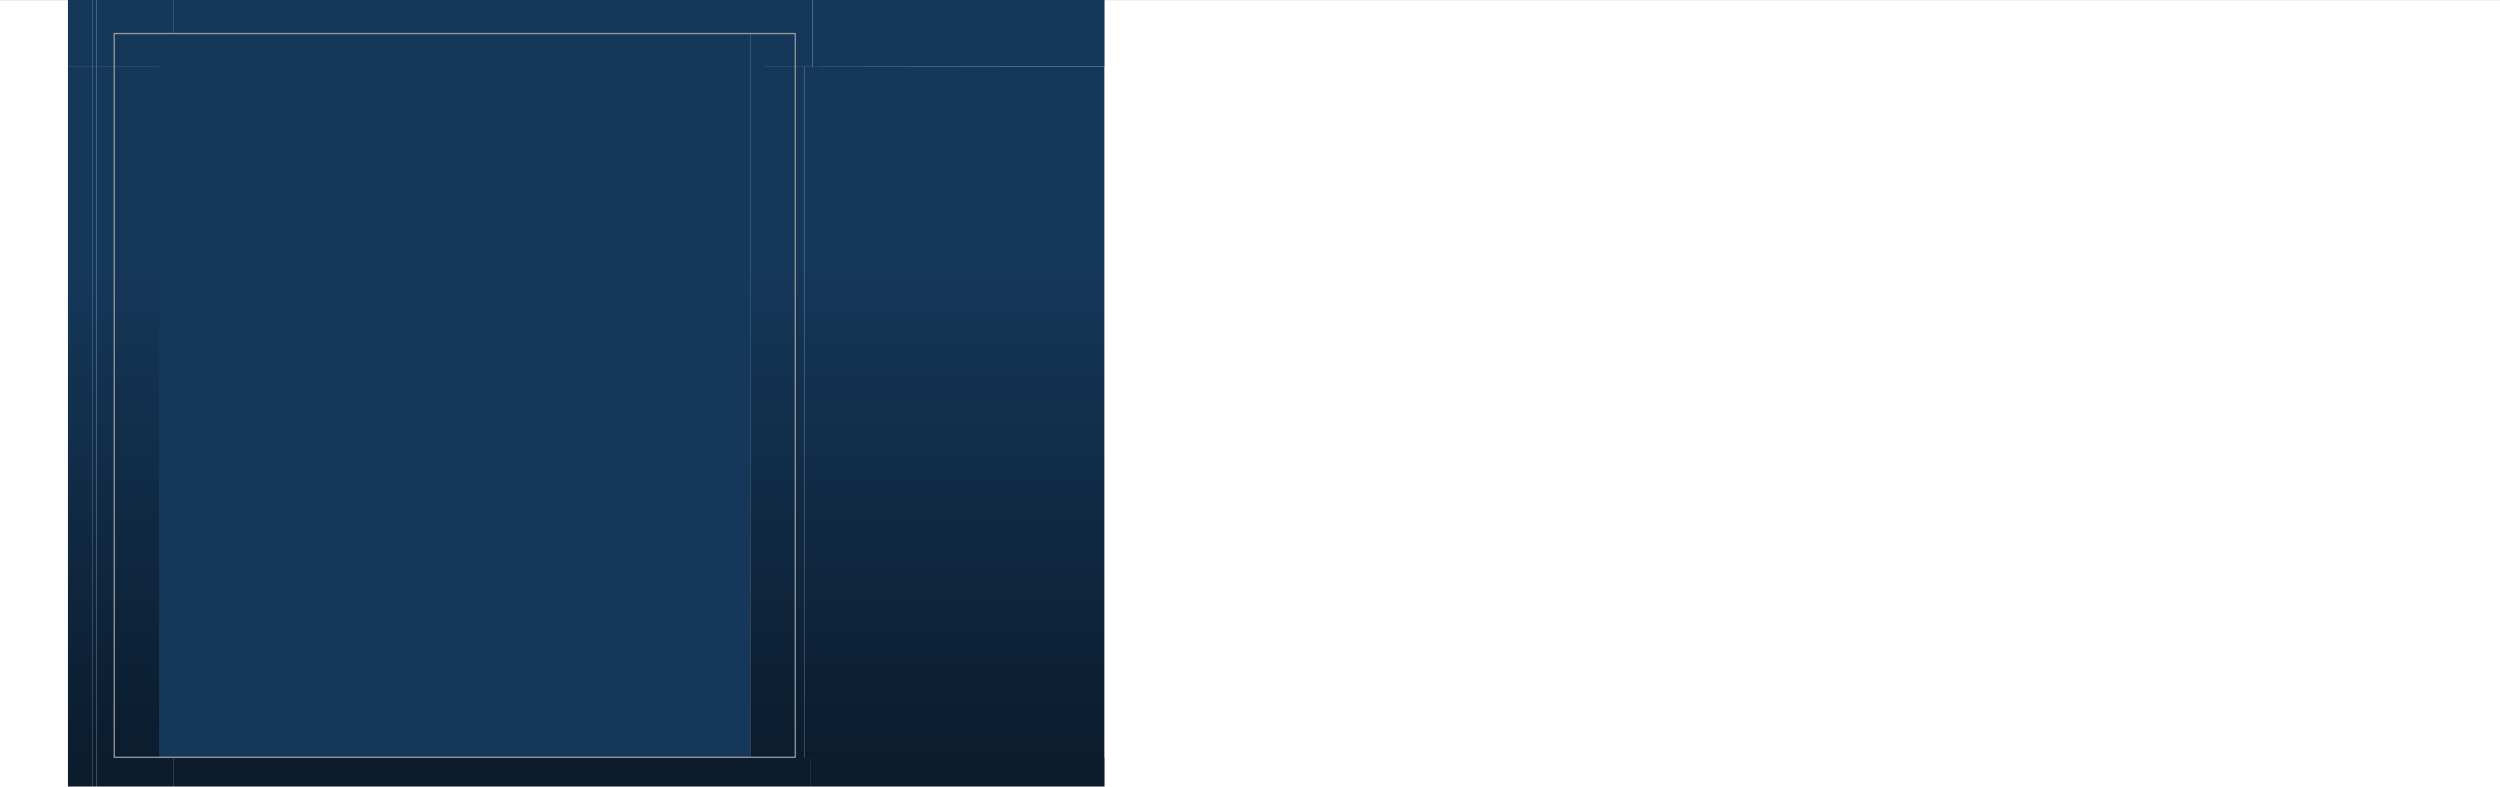 <?xml version="1.0" encoding="UTF-8" standalone="no"?>
<svg xmlns:xlink="http://www.w3.org/1999/xlink" height="456.1px" width="1449.7px" xmlns="http://www.w3.org/2000/svg">
  <g transform="matrix(1.0, 0.0, 0.0, 1.0, 39.8, 3.0)">
    <path d="M403.8 -3.0 L431.4 -3.0 431.4 35.8 426.85 35.8 421.35 35.8 421.35 16.45 403.8 16.45 421.35 16.45 421.35 35.8 403.8 35.8 403.8 16.45 403.8 -3.0" fill="url(#gradient0)" fill-rule="evenodd" stroke="none"/>
    <path d="M61.0 -3.0 L403.8 -3.0 403.8 16.45 395.2 16.45 61.0 16.45 61.0 -3.0" fill="url(#gradient1)" fill-rule="evenodd" stroke="none"/>
    <path d="M421.35 35.8 L426.85 35.8 426.85 436.55 403.8 436.55 403.8 436.15 421.35 436.15 421.35 35.8 421.35 436.15 403.8 436.15 395.2 436.15 395.2 16.45 403.8 16.45 403.8 35.8 421.35 35.8" fill="url(#gradient2)" fill-rule="evenodd" stroke="none"/>
    <path d="M16.05 -3.0 L61.0 -3.0 61.0 16.45 52.4 16.45 52.4 35.8 26.45 35.8 16.05 35.8 16.05 -3.0 M26.45 35.8 L26.45 16.45 52.4 16.45 26.45 16.45 26.45 35.8" fill="url(#gradient3)" fill-rule="evenodd" stroke="none"/>
    <path d="M26.45 35.8 L52.4 35.8 52.4 436.15 61.0 436.15 61.0 436.55 16.05 436.55 16.05 35.8 26.45 35.8 26.45 436.15 52.4 436.15 26.45 436.15 26.45 35.8" fill="url(#gradient4)" fill-rule="evenodd" stroke="none"/>
    <path d="M403.8 436.15 L403.8 436.55 61.0 436.55 61.0 436.15 395.2 436.15 403.8 436.15" fill="url(#gradient5)" fill-rule="evenodd" stroke="none"/>
    <path d="M61.0 453.1 L16.05 453.1 16.05 436.55 61.0 436.55 61.0 453.1" fill="url(#gradient6)" fill-rule="evenodd" stroke="none"/>
    <path d="M403.8 453.1 L225.3 453.1 61.0 453.1 61.0 436.55 403.8 436.55 403.8 453.1" fill="url(#gradient7)" fill-rule="evenodd" stroke="none"/>
    <path d="M429.95 453.1 L403.8 453.1 403.8 436.55 426.85 436.55 429.95 436.55 429.95 453.1" fill="url(#gradient8)" fill-rule="evenodd" stroke="none"/>
    <path d="M395.2 16.45 L395.2 436.15 61.0 436.15 52.4 436.15 52.4 35.8 52.4 16.45 61.0 16.45 395.2 16.45" fill="url(#gradient9)" fill-rule="evenodd" stroke="none"/>
    <path d="M14.0 35.8 L16.05 35.8 16.05 436.55 14.0 436.55 14.0 35.8" fill="url(#gradient10)" fill-rule="evenodd" stroke="none"/>
    <path d="M14.0 -3.0 L16.05 -3.0 16.05 35.8 14.0 35.8 14.0 -3.0" fill="url(#gradient11)" fill-rule="evenodd" stroke="none"/>
    <path d="M16.05 453.1 L14.0 453.1 14.0 436.55 16.05 436.55 16.05 453.1" fill="url(#gradient12)" fill-rule="evenodd" stroke="none"/>
    <path d="M14.0 453.1 L-0.4 453.1 -0.4 436.55 14.0 436.55 14.0 453.1" fill="url(#gradient13)" fill-rule="evenodd" stroke="none"/>
    <path d="M-0.4 436.55 L-0.4 35.8 14.0 35.8 14.0 436.55 -0.4 436.55" fill="url(#gradient14)" fill-rule="evenodd" stroke="none"/>
    <path d="M-0.4 35.8 L-0.4 -2.95 -39.8 -2.95 -39.8 -3.0 14.0 -3.0 14.0 35.8 -0.4 35.8" fill="url(#gradient15)" fill-rule="evenodd" stroke="none"/>
    <path d="M600.7 35.55 L600.6 35.8 600.6 436.55 429.95 436.55 426.85 436.55 426.85 35.8 431.4 35.8 600.7 35.55" fill="url(#gradient16)" fill-rule="evenodd" stroke="none"/>
    <path d="M600.6 436.55 L600.7 436.55 600.7 453.1 429.95 453.1 429.95 436.55 600.6 436.55" fill="url(#gradient17)" fill-rule="evenodd" stroke="none"/>
    <path d="M431.4 -3.0 L1409.9 -3.0 1409.9 -2.95 600.7 -2.95 600.7 35.55 431.4 35.8 431.4 -3.0" fill="url(#gradient18)" fill-rule="evenodd" stroke="none"/>
    <path d="M403.8 16.45 L421.35 16.45 421.35 35.8 421.35 436.15 403.8 436.15 395.2 436.15 61.0 436.15 52.4 436.15 26.45 436.15 26.45 35.8 26.45 16.45 52.4 16.45 61.0 16.45 395.2 16.45 403.8 16.45 Z" fill="none" stroke="#999999" stroke-linecap="round" stroke-linejoin="round" stroke-width="0.75"/>
  </g>
  <defs>
    <linearGradient gradientTransform="matrix(0.0, 1.864, -0.385, 0.0, 80.65, 2177.95)" gradientUnits="userSpaceOnUse" id="gradient0" spreadMethod="pad" x1="-819.2" x2="819.2">
      <stop offset="0.0" stop-color="#153759"/>
      <stop offset="1.0" stop-color="#000000"/>
    </linearGradient>
    <linearGradient gradientTransform="matrix(0.0, 1.864, -0.203, 0.0, 234.0, 2177.95)" gradientUnits="userSpaceOnUse" id="gradient1" spreadMethod="pad" x1="-819.2" x2="819.2">
      <stop offset="0.0" stop-color="#153759"/>
      <stop offset="1.0" stop-color="#000000"/>
    </linearGradient>
    <linearGradient gradientTransform="matrix(0.0, 0.355, -0.385, 0.0, 80.65, 443.85)" gradientUnits="userSpaceOnUse" id="gradient2" spreadMethod="pad" x1="-819.2" x2="819.2">
      <stop offset="0.0" stop-color="#153759"/>
      <stop offset="1.0" stop-color="#000000"/>
    </linearGradient>
    <linearGradient gradientTransform="matrix(0.0, 1.864, -0.292, 0.0, 311.5, 2177.95)" gradientUnits="userSpaceOnUse" id="gradient3" spreadMethod="pad" x1="-819.2" x2="819.2">
      <stop offset="0.0" stop-color="#153759"/>
      <stop offset="1.0" stop-color="#000000"/>
    </linearGradient>
    <linearGradient gradientTransform="matrix(0.0, 0.355, -0.292, 0.0, 311.5, 443.85)" gradientUnits="userSpaceOnUse" id="gradient4" spreadMethod="pad" x1="-819.2" x2="819.2">
      <stop offset="0.0" stop-color="#153759"/>
      <stop offset="1.0" stop-color="#000000"/>
    </linearGradient>
    <linearGradient gradientTransform="matrix(0.0, 0.355, -0.203, 0.0, 234.0, 443.85)" gradientUnits="userSpaceOnUse" id="gradient5" spreadMethod="pad" x1="-819.2" x2="819.2">
      <stop offset="0.0" stop-color="#153759"/>
      <stop offset="1.0" stop-color="#000000"/>
    </linearGradient>
    <linearGradient gradientTransform="matrix(0.0, 1.29, -0.292, 0.0, 311.5, 462.8)" gradientUnits="userSpaceOnUse" id="gradient6" spreadMethod="pad" x1="-819.2" x2="819.2">
      <stop offset="0.0" stop-color="#153759"/>
      <stop offset="1.0" stop-color="#000000"/>
    </linearGradient>
    <linearGradient gradientTransform="matrix(0.0, 1.29, -0.203, 0.0, 234.0, 462.8)" gradientUnits="userSpaceOnUse" id="gradient7" spreadMethod="pad" x1="-819.2" x2="819.2">
      <stop offset="0.0" stop-color="#153759"/>
      <stop offset="1.0" stop-color="#000000"/>
    </linearGradient>
    <linearGradient gradientTransform="matrix(0.0, 1.29, -0.385, 0.0, 80.65, 462.8)" gradientUnits="userSpaceOnUse" id="gradient8" spreadMethod="pad" x1="-819.2" x2="819.2">
      <stop offset="0.0" stop-color="#153759"/>
      <stop offset="1.0" stop-color="#000000"/>
    </linearGradient>
    <linearGradient gradientTransform="matrix(0.0, 1.864, -0.203, 0.0, 225.4, 2177.95)" gradientUnits="userSpaceOnUse" id="gradient9" spreadMethod="pad" x1="-819.2" x2="819.2">
      <stop offset="0.0" stop-color="#153759"/>
      <stop offset="1.0" stop-color="#000000"/>
    </linearGradient>
    <linearGradient gradientTransform="matrix(0.0, 0.355, -0.598, 0.0, 621.05, 443.85)" gradientUnits="userSpaceOnUse" id="gradient10" spreadMethod="pad" x1="-819.2" x2="819.2">
      <stop offset="0.0" stop-color="#153759"/>
      <stop offset="1.0" stop-color="#000000"/>
    </linearGradient>
    <linearGradient gradientTransform="matrix(0.0, 1.864, -0.598, 0.0, 621.05, 2177.95)" gradientUnits="userSpaceOnUse" id="gradient11" spreadMethod="pad" x1="-819.2" x2="819.2">
      <stop offset="0.0" stop-color="#153759"/>
      <stop offset="1.0" stop-color="#000000"/>
    </linearGradient>
    <linearGradient gradientTransform="matrix(0.0, 1.29, -0.598, 0.0, 621.05, 462.8)" gradientUnits="userSpaceOnUse" id="gradient12" spreadMethod="pad" x1="-819.2" x2="819.2">
      <stop offset="0.0" stop-color="#153759"/>
      <stop offset="1.0" stop-color="#000000"/>
    </linearGradient>
    <linearGradient gradientTransform="matrix(0.0, 1.29, -0.734, 0.0, 758.15, 462.8)" gradientUnits="userSpaceOnUse" id="gradient13" spreadMethod="pad" x1="-819.2" x2="819.2">
      <stop offset="0.0" stop-color="#153759"/>
      <stop offset="1.0" stop-color="#000000"/>
    </linearGradient>
    <linearGradient gradientTransform="matrix(0.0, 0.355, -0.734, 0.0, 758.15, 443.85)" gradientUnits="userSpaceOnUse" id="gradient14" spreadMethod="pad" x1="-819.2" x2="819.2">
      <stop offset="0.0" stop-color="#153759"/>
      <stop offset="1.0" stop-color="#000000"/>
    </linearGradient>
    <linearGradient gradientTransform="matrix(0.0, 1.864, -0.734, 0.0, 758.15, 2177.95)" gradientUnits="userSpaceOnUse" id="gradient15" spreadMethod="pad" x1="-819.2" x2="819.2">
      <stop offset="0.0" stop-color="#153759"/>
      <stop offset="1.0" stop-color="#000000"/>
    </linearGradient>
    <linearGradient gradientTransform="matrix(0.0, 0.355, -8.945, 0.0, -7746.4, 443.85)" gradientUnits="userSpaceOnUse" id="gradient16" spreadMethod="pad" x1="-819.2" x2="819.2">
      <stop offset="0.0" stop-color="#153759"/>
      <stop offset="1.0" stop-color="#000000"/>
    </linearGradient>
    <linearGradient gradientTransform="matrix(0.0, 1.29, -8.788, 0.0, -7599.8, 462.8)" gradientUnits="userSpaceOnUse" id="gradient17" spreadMethod="pad" x1="-819.2" x2="819.2">
      <stop offset="0.0" stop-color="#153759"/>
      <stop offset="1.0" stop-color="#000000"/>
    </linearGradient>
    <linearGradient gradientTransform="matrix(0.0, 1.864, -8.687, 0.0, -7505.85, 2177.95)" gradientUnits="userSpaceOnUse" id="gradient18" spreadMethod="pad" x1="-819.2" x2="819.2">
      <stop offset="0.0" stop-color="#153759"/>
      <stop offset="1.0" stop-color="#000000"/>
    </linearGradient>
  </defs>
</svg>
